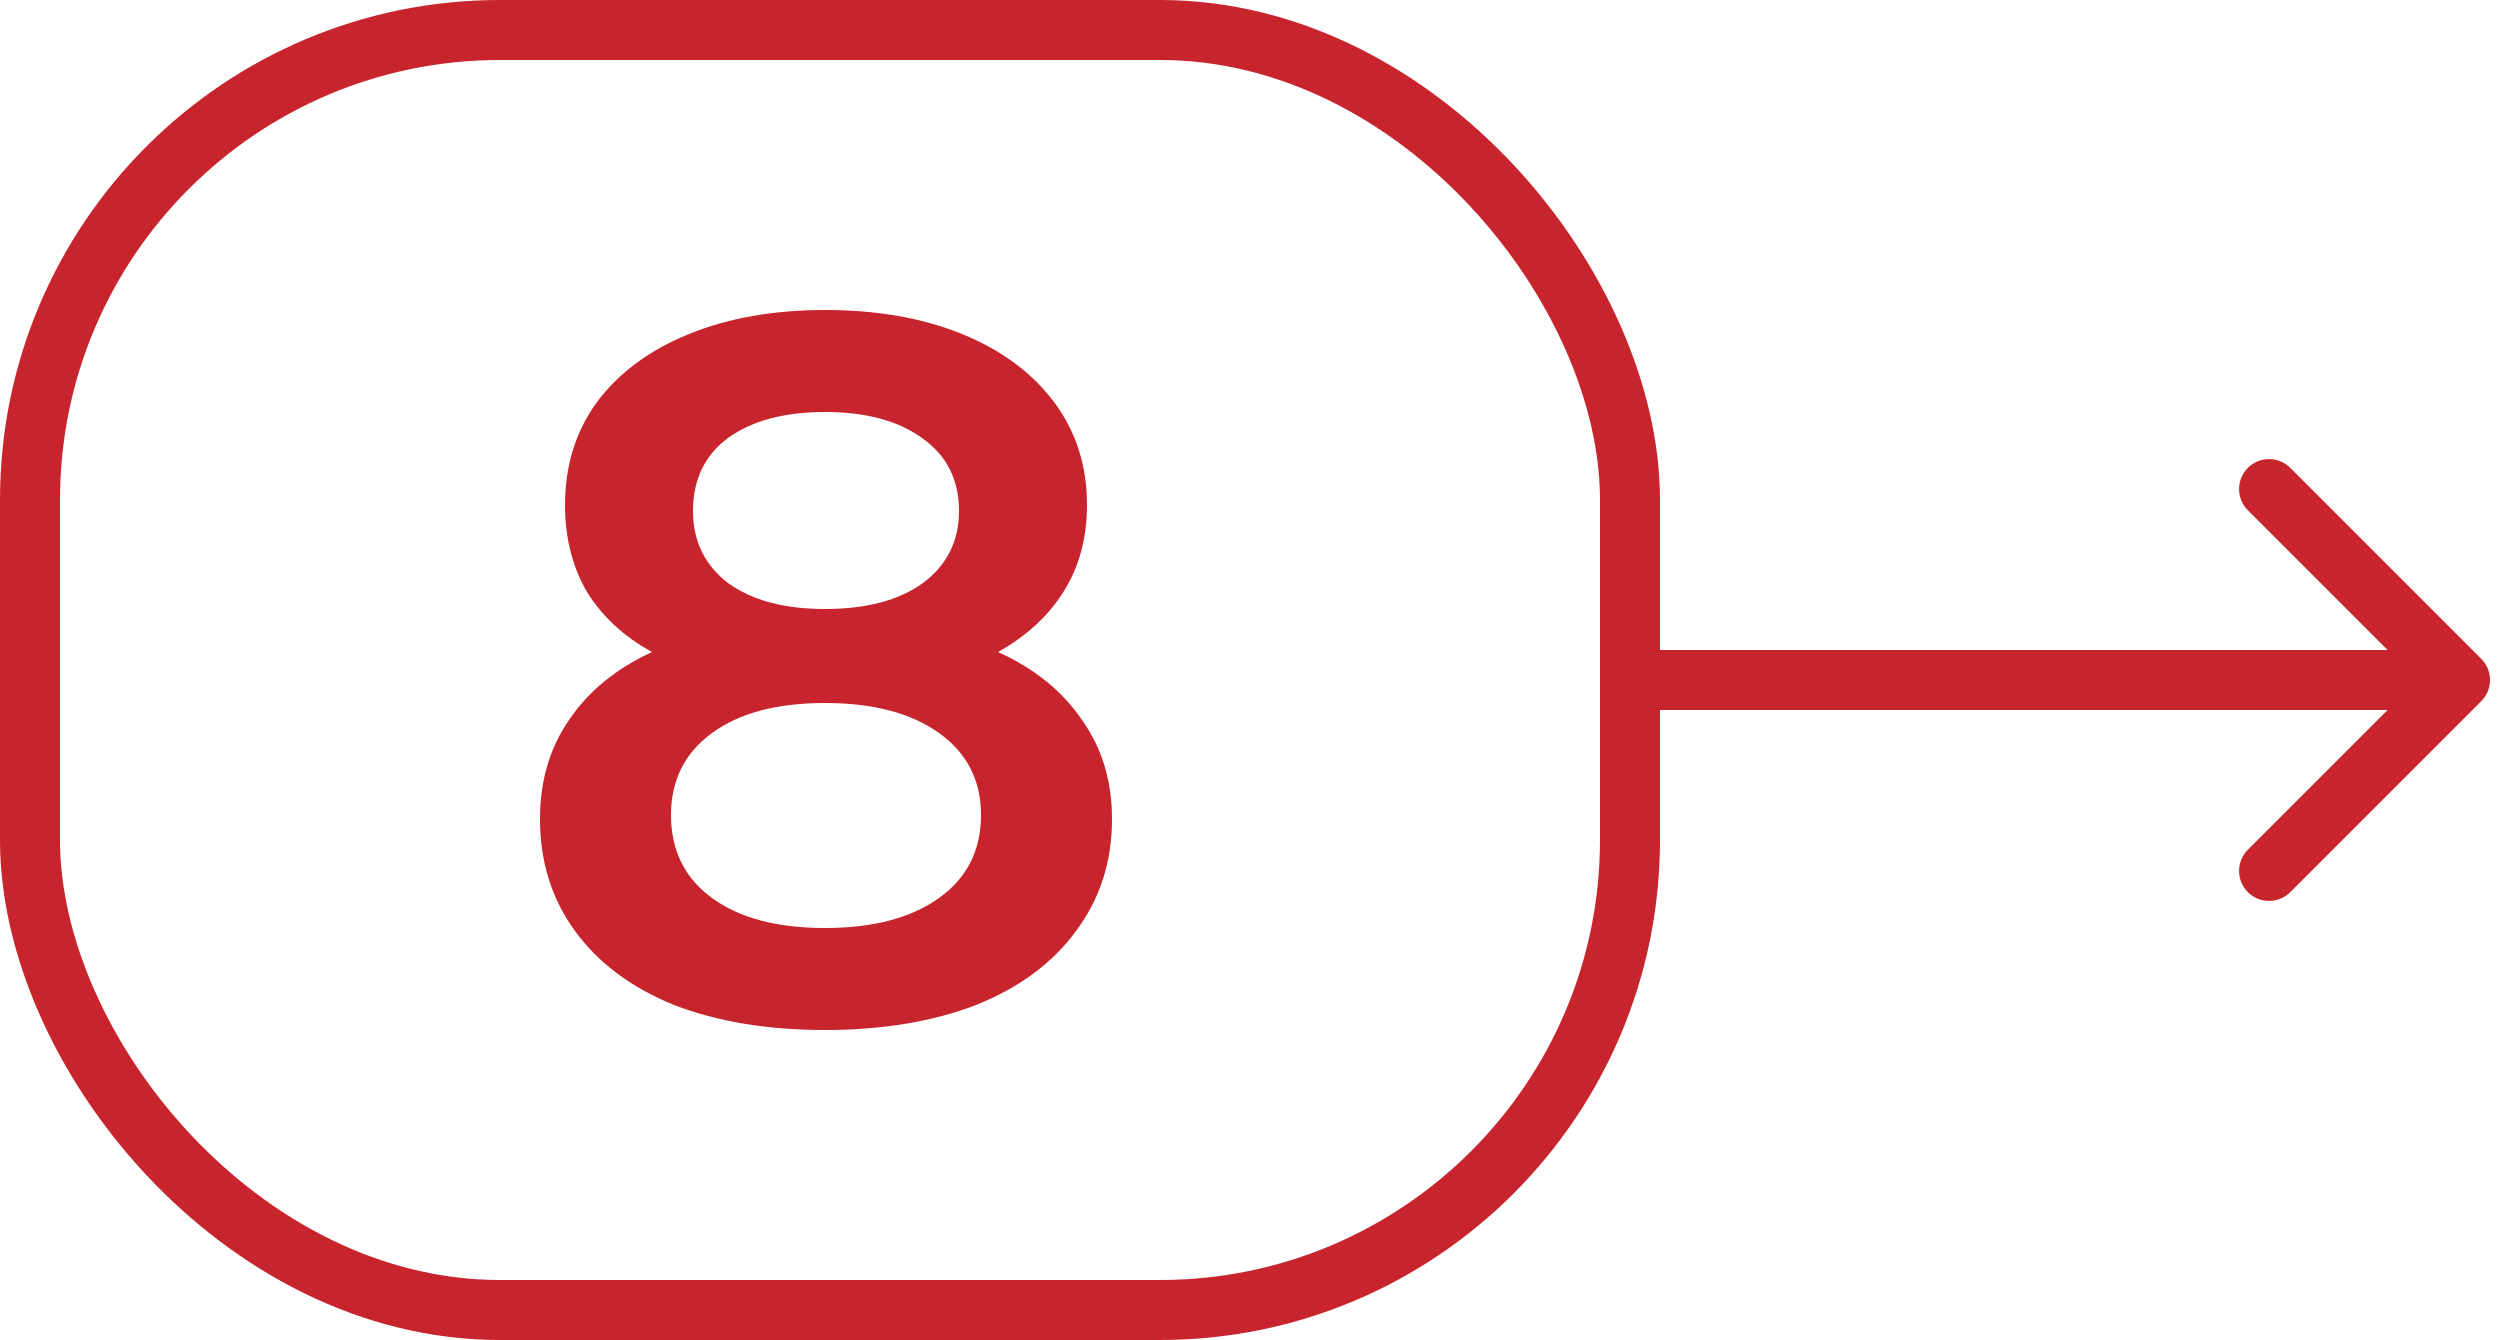 <?xml version="1.0" encoding="UTF-8"?> <svg xmlns="http://www.w3.org/2000/svg" width="125" height="67" viewBox="0 0 125 67" fill="none"> <rect x="1.5" y="1.5" width="80" height="64" rx="23.5" stroke="#C8242D" stroke-width="3"></rect> <path d="M124.061 35.061C124.646 34.475 124.646 33.525 124.061 32.939L114.515 23.393C113.929 22.808 112.979 22.808 112.393 23.393C111.808 23.979 111.808 24.929 112.393 25.515L120.879 34L112.393 42.485C111.808 43.071 111.808 44.021 112.393 44.607C112.979 45.192 113.929 45.192 114.515 44.607L124.061 35.061ZM83 35.5H123V32.5H83V35.5Z" fill="#C8242D"></path> <path d="M49.9 32.6C51.733 33.433 53.133 34.567 54.1 36C55.1 37.4 55.6 39.05 55.6 40.95C55.6 43.083 55 44.95 53.8 46.55C52.633 48.15 50.967 49.383 48.8 50.25C46.633 51.083 44.117 51.5 41.25 51.5C38.383 51.5 35.867 51.083 33.7 50.25C31.567 49.383 29.917 48.15 28.75 46.55C27.583 44.95 27 43.083 27 40.95C27 39.05 27.483 37.4 28.45 36C29.417 34.567 30.8 33.433 32.6 32.6C31.2 31.833 30.117 30.833 29.35 29.6C28.617 28.333 28.25 26.883 28.25 25.25C28.25 23.283 28.783 21.567 29.85 20.1C30.95 18.633 32.483 17.5 34.45 16.7C36.417 15.9 38.683 15.5 41.25 15.5C43.85 15.5 46.133 15.9 48.1 16.7C50.067 17.5 51.6 18.633 52.7 20.1C53.8 21.567 54.35 23.283 54.35 25.25C54.35 26.883 53.967 28.317 53.2 29.55C52.433 30.783 51.333 31.8 49.9 32.6ZM41.25 20.6C39.217 20.6 37.6 21.033 36.4 21.9C35.233 22.767 34.65 23.983 34.65 25.55C34.65 27.05 35.233 28.25 36.4 29.15C37.6 30.017 39.217 30.45 41.25 30.45C43.317 30.45 44.95 30.017 46.15 29.15C47.35 28.25 47.95 27.05 47.95 25.55C47.95 23.983 47.333 22.767 46.1 21.9C44.9 21.033 43.283 20.6 41.25 20.6ZM41.25 46.4C43.65 46.4 45.55 45.9 46.95 44.9C48.35 43.9 49.05 42.517 49.05 40.75C49.05 39.017 48.35 37.65 46.95 36.65C45.55 35.65 43.65 35.15 41.25 35.15C38.85 35.15 36.967 35.65 35.6 36.65C34.233 37.65 33.55 39.017 33.55 40.75C33.55 42.517 34.233 43.9 35.6 44.9C36.967 45.9 38.85 46.4 41.25 46.4Z" fill="#C8242D"></path> </svg> 